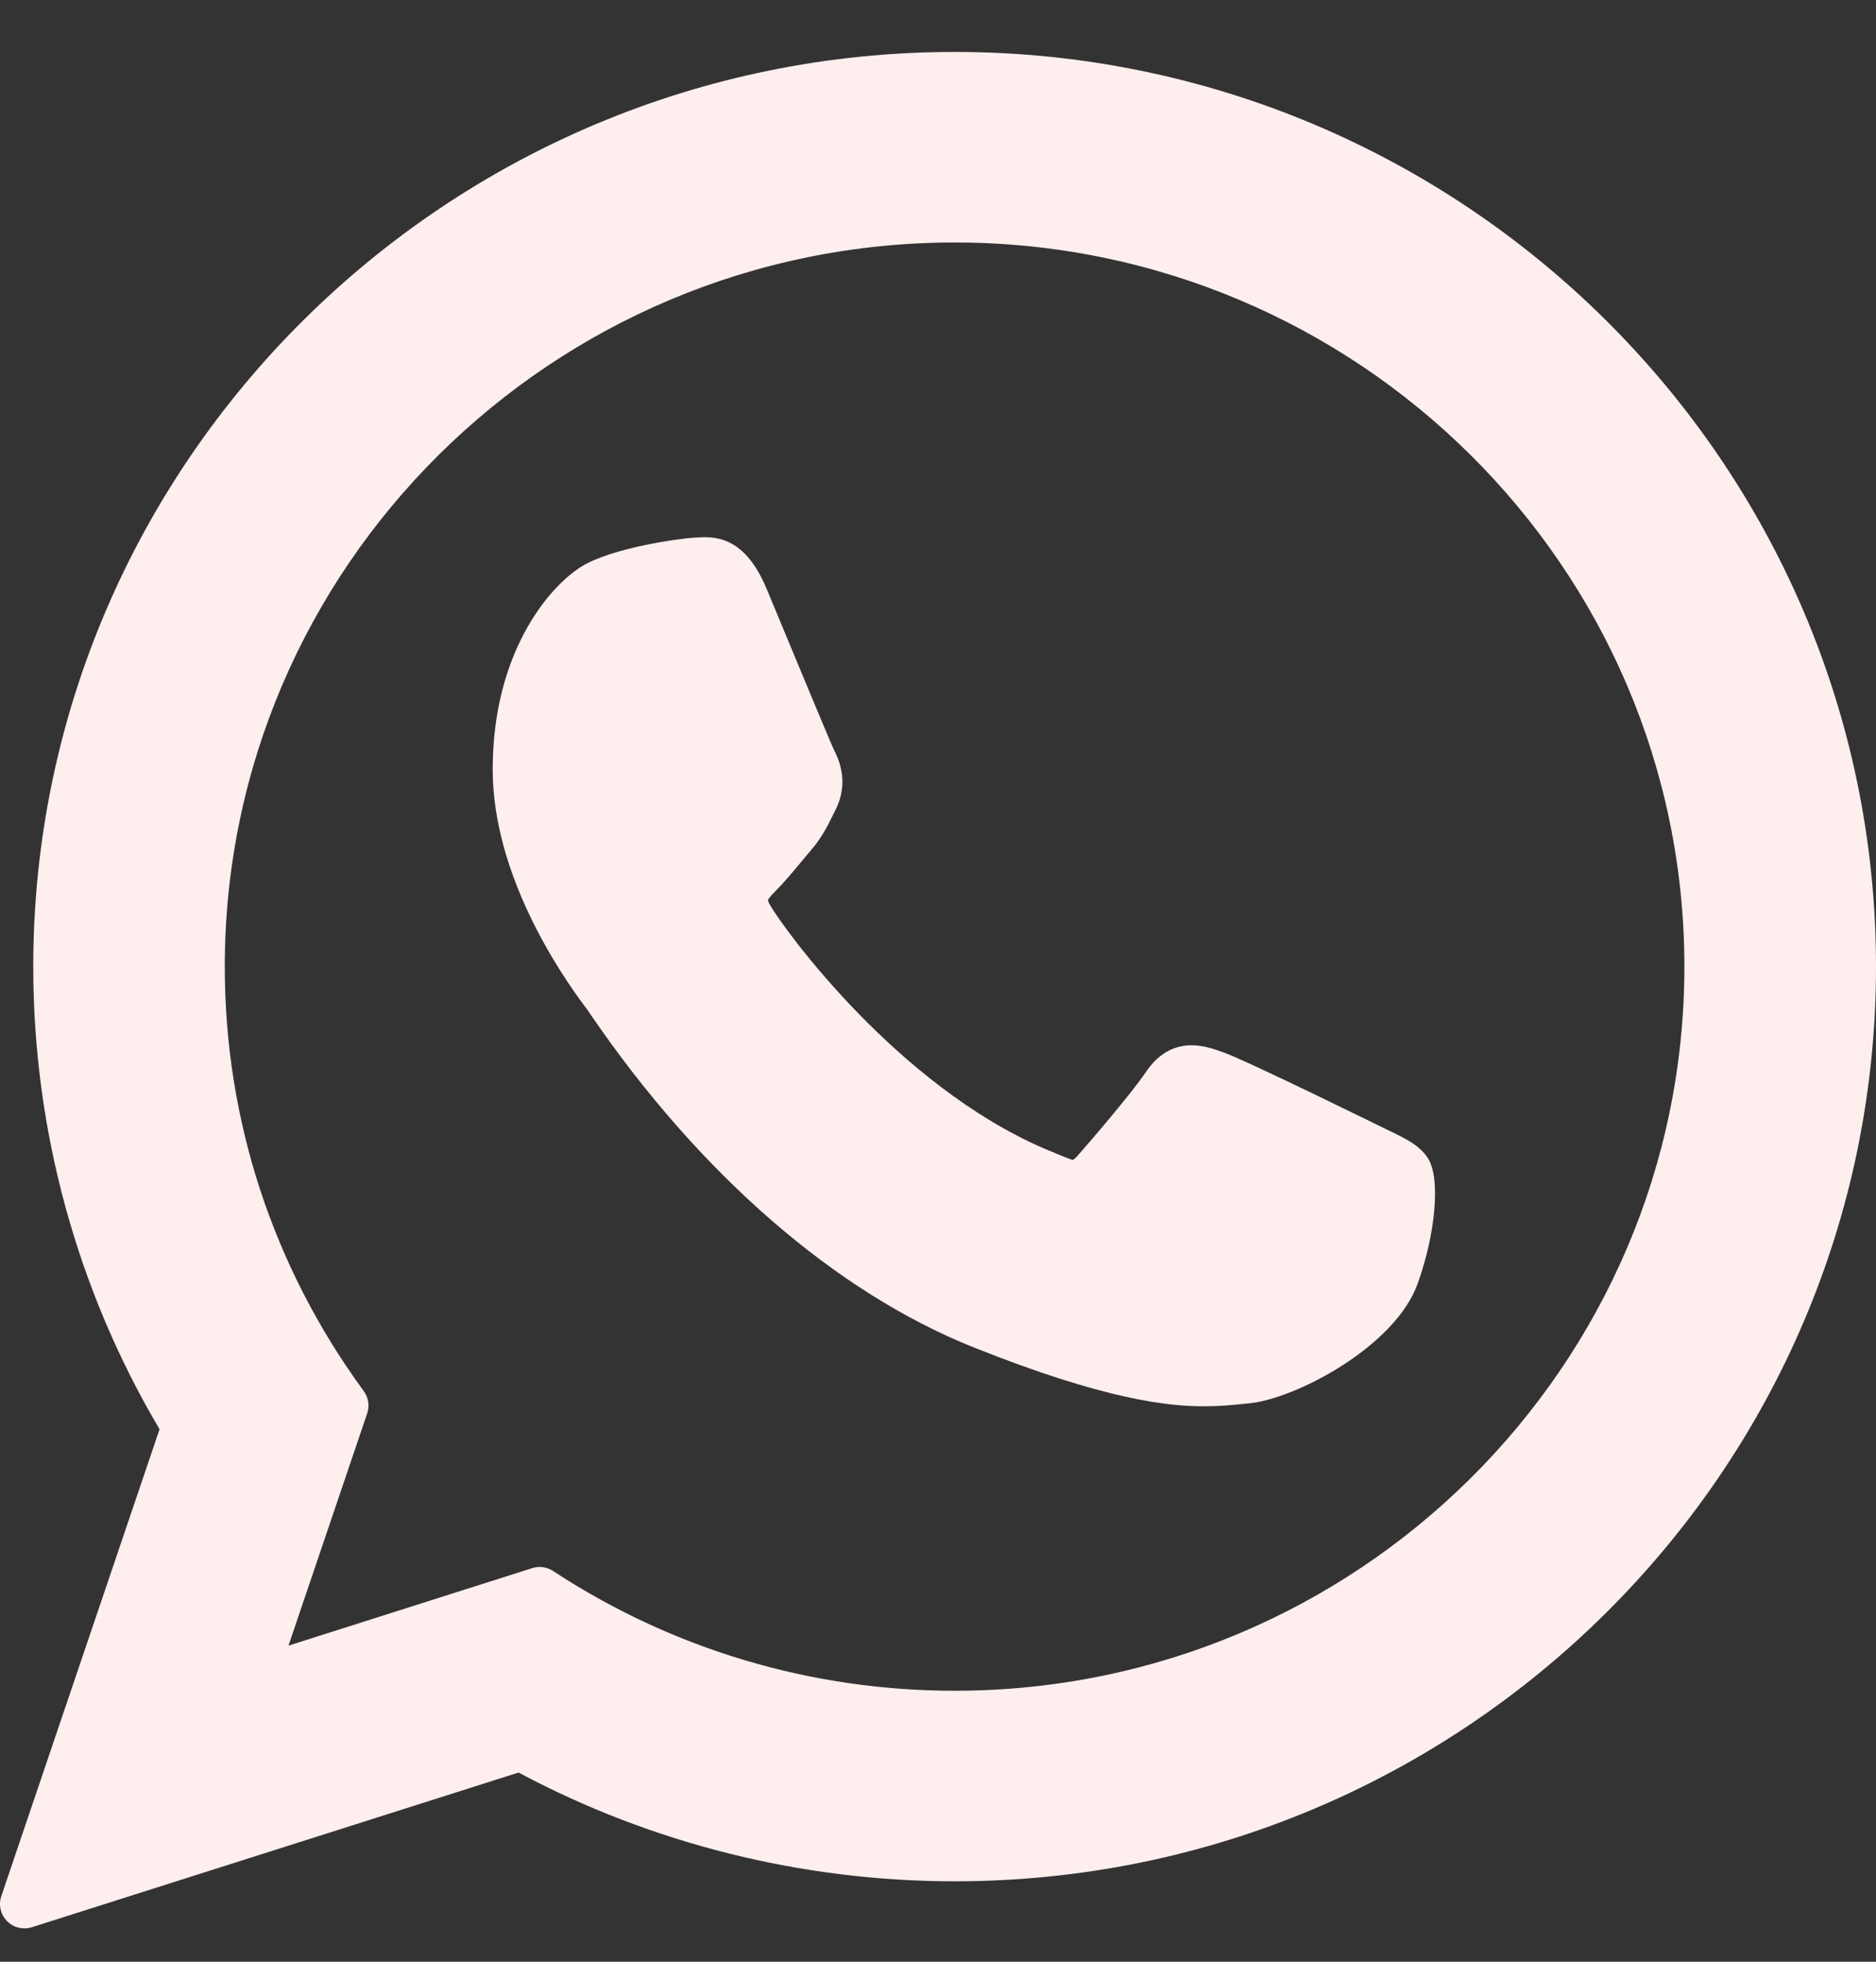 <svg width="22" height="23" viewBox="0 0 22 23" fill="none" xmlns="http://www.w3.org/2000/svg">
<rect x="0" y="0" width="22" height="23" fill="#333333" stroke="none"/>
<g clip-path="url(#clip0_189_492)">
<path d="M16.279 13.251C16.236 13.23 14.632 12.44 14.347 12.338C14.231 12.296 14.106 12.255 13.974 12.255C13.757 12.255 13.575 12.363 13.434 12.575C13.273 12.813 12.788 13.38 12.638 13.549C12.619 13.572 12.592 13.598 12.576 13.598C12.562 13.598 12.313 13.496 12.238 13.463C10.518 12.716 9.212 10.919 9.033 10.616C9.007 10.572 9.006 10.553 9.006 10.553C9.012 10.53 9.07 10.472 9.1 10.441C9.187 10.355 9.282 10.241 9.374 10.131C9.417 10.079 9.46 10.027 9.503 9.977C9.636 9.823 9.695 9.703 9.764 9.564L9.8 9.491C9.967 9.159 9.824 8.878 9.778 8.787C9.74 8.712 9.063 7.077 8.991 6.905C8.817 6.491 8.589 6.298 8.271 6.298C8.241 6.298 8.271 6.298 8.147 6.303C7.996 6.31 7.176 6.418 6.813 6.646C6.429 6.889 5.778 7.662 5.778 9.021C5.778 10.245 6.554 11.4 6.888 11.839C6.896 11.85 6.911 11.873 6.933 11.905C8.21 13.77 9.801 15.151 11.415 15.796C12.968 16.416 13.704 16.488 14.122 16.488H14.122C14.297 16.488 14.438 16.474 14.562 16.462L14.641 16.454C15.178 16.407 16.357 15.796 16.625 15.05C16.836 14.463 16.892 13.822 16.751 13.589C16.655 13.431 16.489 13.351 16.279 13.251Z" fill="#FFEEEE"/>
<path d="M11.195 0.609C5.237 0.609 0.39 5.42 0.39 11.333C0.39 13.246 0.901 15.118 1.871 16.757L0.015 22.232C-0.019 22.334 0.006 22.446 0.082 22.523C0.136 22.579 0.21 22.609 0.286 22.609C0.315 22.609 0.344 22.605 0.372 22.596L6.081 20.782C7.643 21.616 9.408 22.057 11.195 22.057C17.153 22.057 22 17.246 22 11.333C22 5.42 17.153 0.609 11.195 0.609ZM11.195 19.823C9.514 19.823 7.885 19.337 6.486 18.419C6.438 18.388 6.384 18.372 6.329 18.372C6.3 18.372 6.271 18.376 6.242 18.385L3.383 19.294L4.306 16.571C4.336 16.483 4.321 16.386 4.266 16.31C3.2 14.854 2.636 13.133 2.636 11.333C2.636 6.652 6.476 2.843 11.195 2.843C15.914 2.843 19.753 6.652 19.753 11.333C19.753 16.015 15.914 19.823 11.195 19.823Z" fill="#FFEEEE"/>
</g>
<defs>
<clipPath id="clip0_189_492">
<rect width="22" height="22" fill="white" transform="translate(0 0.609)"/>
</clipPath>
</defs>
</svg>
